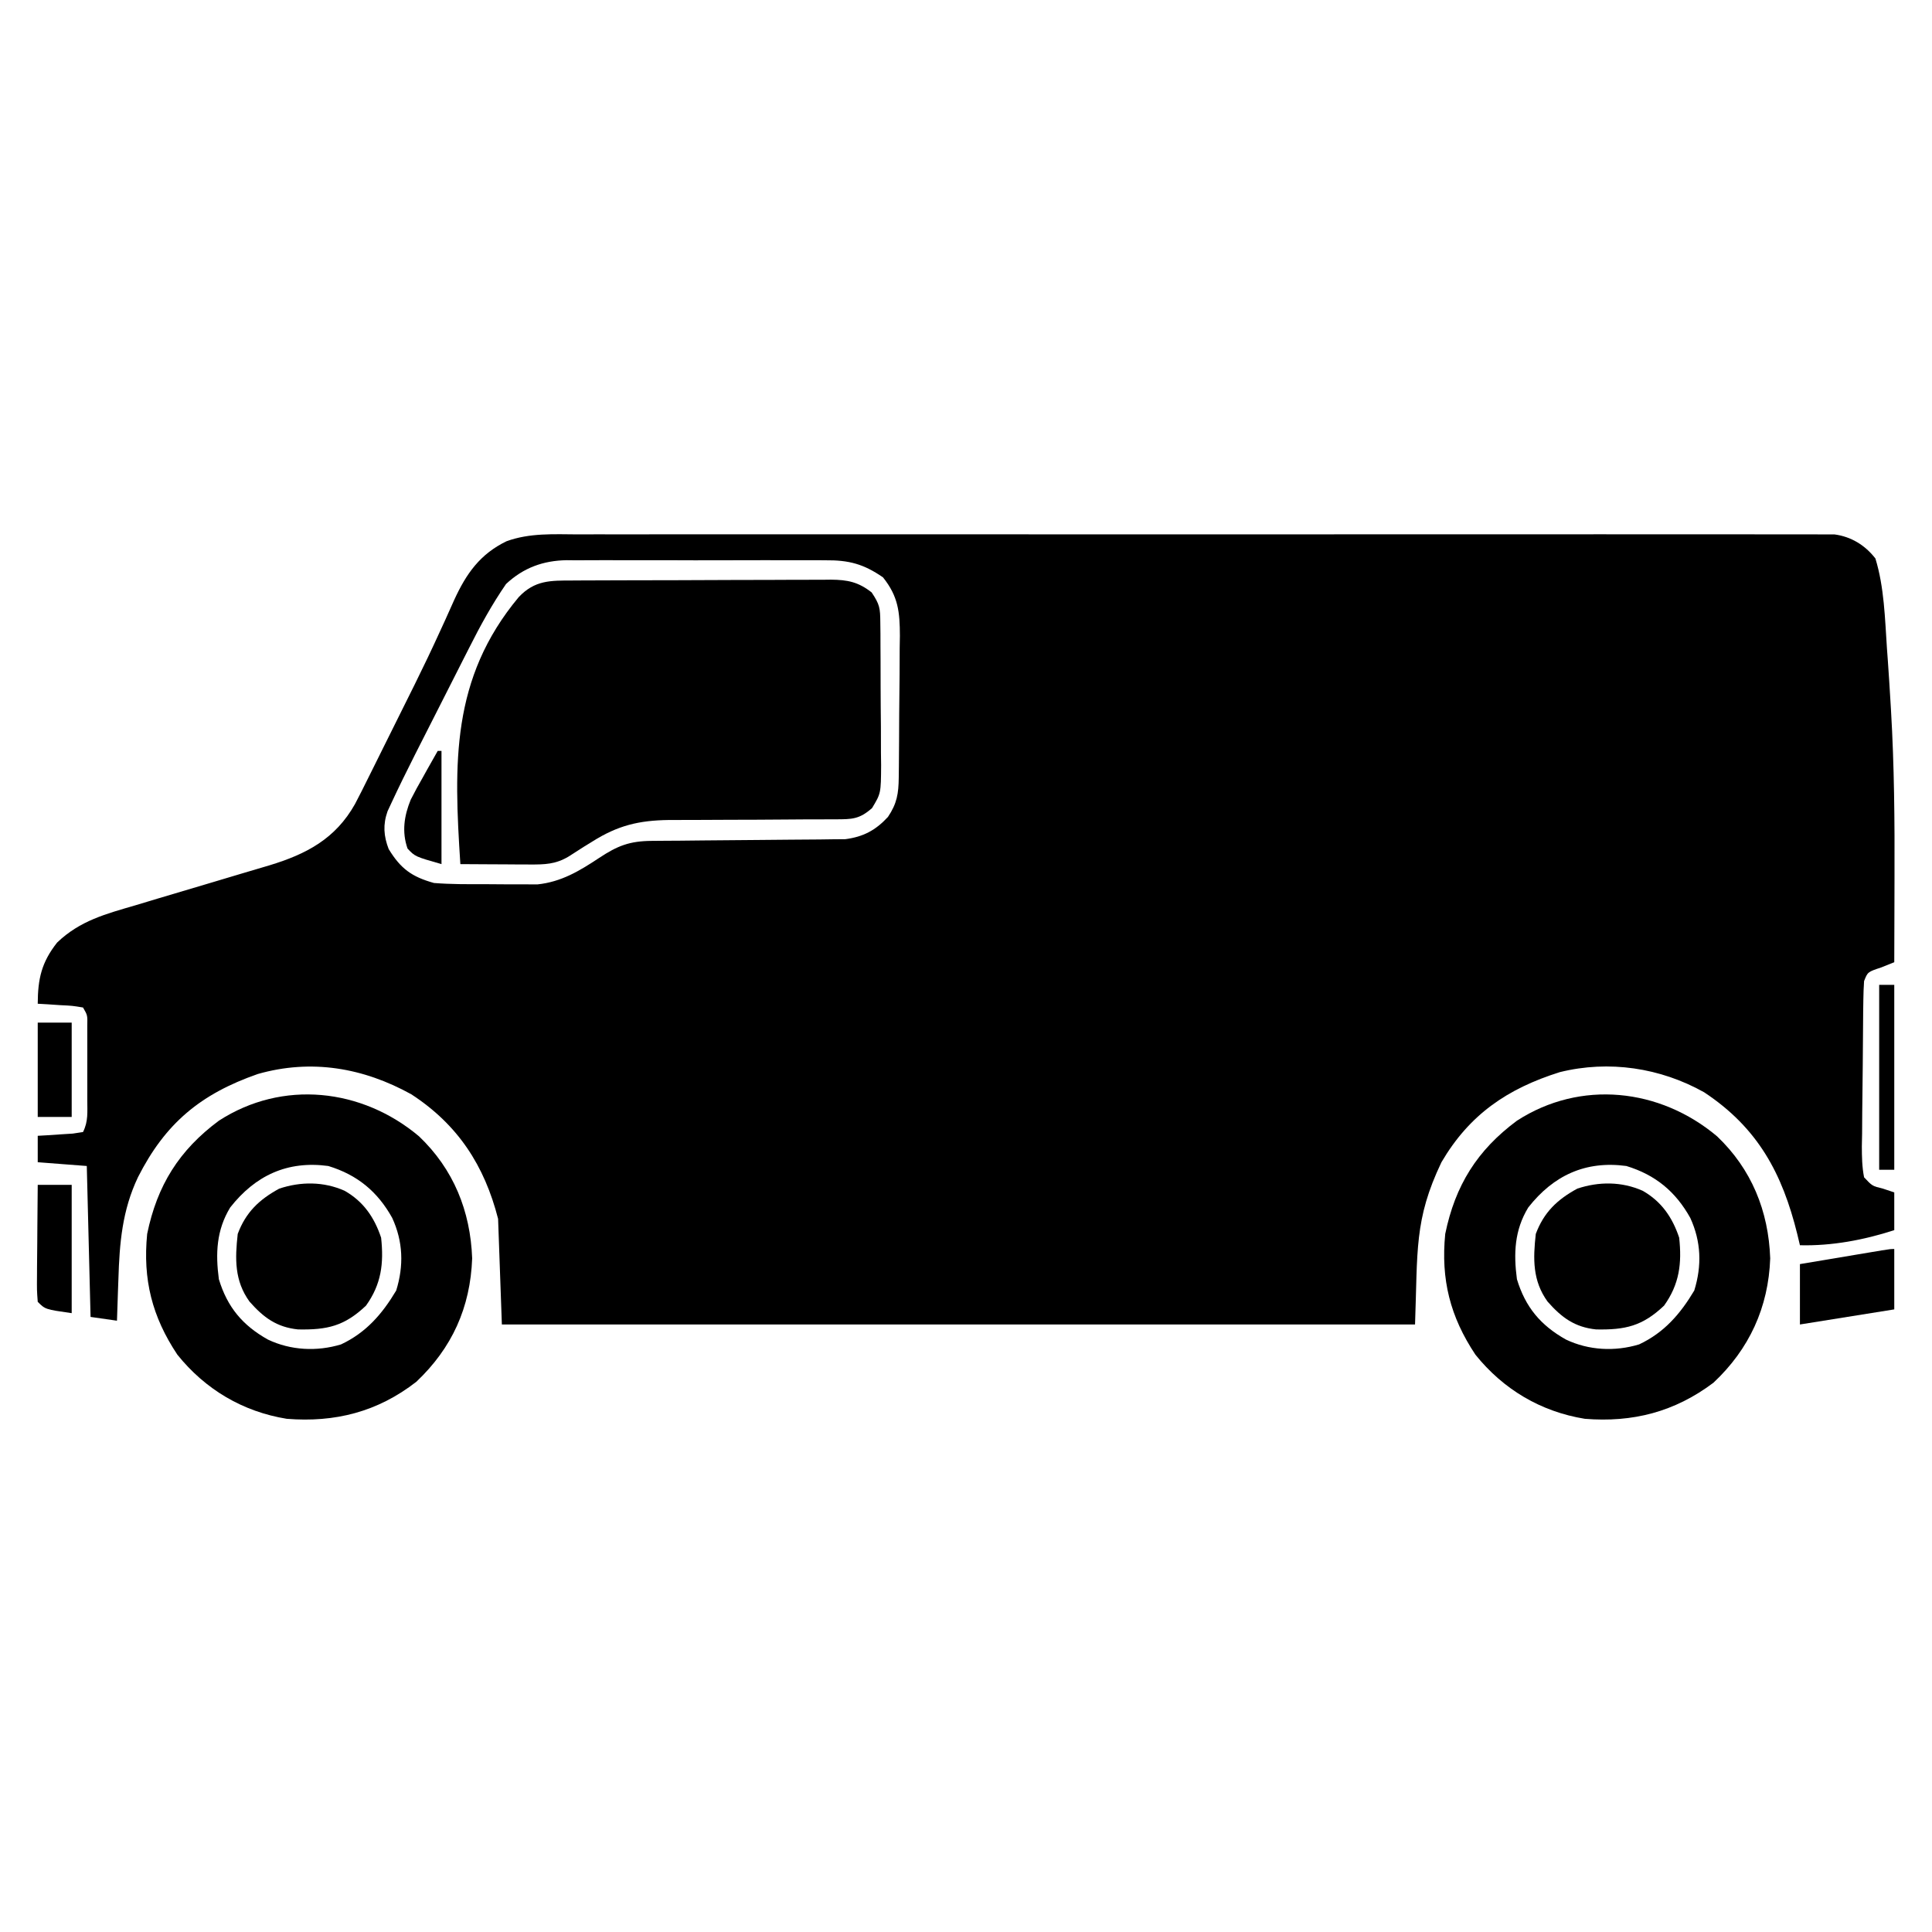 <svg height="512" width="512" xmlns="http://www.w3.org/2000/svg" version="1.1">
<path transform="translate(153.216,141.619)" fill="#000000" d="M0 0 C1.447 -0.003 2.894 -0.008 4.341 -0.014 C8.304 -0.027 12.267 -0.021 16.23 -0.011 C20.508 -0.004 24.787 -0.015 29.066 -0.023 C37.442 -0.036 45.818 -0.034 54.194 -0.025 C61 -0.018 67.806 -0.017 74.612 -0.02 C75.581 -0.021 76.55 -0.021 77.548 -0.022 C79.516 -0.023 81.485 -0.024 83.453 -0.025 C101.903 -0.033 120.353 -0.024 138.803 -0.007 C154.639 0.006 170.475 0.004 186.31 -0.01 C204.699 -0.026 223.089 -0.033 241.478 -0.023 C243.438 -0.022 245.398 -0.021 247.358 -0.02 C248.322 -0.02 249.286 -0.02 250.28 -0.019 C257.081 -0.017 263.881 -0.021 270.682 -0.028 C278.965 -0.036 287.249 -0.034 295.532 -0.018 C299.76 -0.01 303.987 -0.007 308.215 -0.017 C312.083 -0.026 315.95 -0.021 319.818 -0.005 C321.219 -0.002 322.62 -0.003 324.021 -0.011 C325.922 -0.02 327.824 -0.009 329.725 0.003 C331.311 0.004 331.311 0.004 332.928 0.005 C337.351 0.587 341.042 2.853 343.784 6.381 C346.13 13.985 346.315 22.363 346.847 30.256 C346.964 31.849 346.964 31.849 347.083 33.475 C347.341 37.109 347.568 40.744 347.784 44.381 C347.829 45.129 347.875 45.876 347.921 46.647 C348.785 61.335 348.906 75.983 348.847 90.693 C348.842 92.91 348.837 95.127 348.833 97.344 C348.822 102.69 348.806 108.035 348.784 113.381 C347.65 113.835 346.516 114.288 345.347 114.756 C341.737 115.952 341.737 115.952 340.784 118.381 C340.669 120.029 340.615 121.682 340.591 123.334 C340.575 124.365 340.559 125.396 340.543 126.459 C340.498 131.167 340.457 135.875 340.434 140.584 C340.418 143.072 340.39 145.56 340.352 148.048 C340.298 151.626 340.276 155.204 340.261 158.783 C340.227 160.457 340.227 160.457 340.192 162.164 C340.2 164.991 340.244 167.606 340.784 170.381 C342.964 172.698 342.964 172.698 345.784 173.381 C346.774 173.711 347.764 174.041 348.784 174.381 C348.784 177.681 348.784 180.981 348.784 184.381 C340.79 186.984 332.207 188.6 323.784 188.381 C323.554 187.414 323.323 186.447 323.085 185.451 C319.118 169.365 312.657 157.277 298.405 147.85 C286.771 141.33 273.166 139.292 260.159 142.506 C246.221 146.885 236.186 153.764 228.784 166.381 C221.495 181.636 222.504 189.954 221.784 209.381 C141.924 209.381 62.064 209.381 -20.216 209.381 C-20.546 200.141 -20.876 190.901 -21.216 181.381 C-24.833 167.241 -31.872 156.415 -44.216 148.381 C-56.94 141.336 -70.711 138.956 -84.903 143.006 C-100.095 148.304 -109.432 156.097 -116.654 170.357 C-120.835 179.149 -121.549 187.807 -121.841 197.443 C-121.879 198.5 -121.918 199.556 -121.958 200.645 C-122.051 203.223 -122.137 205.802 -122.216 208.381 C-124.526 208.051 -126.836 207.721 -129.216 207.381 C-129.546 194.181 -129.876 180.981 -130.216 167.381 C-134.506 167.051 -138.796 166.721 -143.216 166.381 C-143.216 164.071 -143.216 161.761 -143.216 159.381 C-142.361 159.332 -141.506 159.283 -140.626 159.233 C-138.969 159.12 -138.969 159.12 -137.278 159.006 C-135.625 158.902 -135.625 158.902 -133.938 158.795 C-133.04 158.658 -132.141 158.522 -131.216 158.381 C-129.791 155.531 -130.086 153.095 -130.083 149.912 C-130.082 148.619 -130.08 147.326 -130.079 145.994 C-130.081 145.32 -130.083 144.645 -130.085 143.95 C-130.091 141.889 -130.085 139.828 -130.079 137.768 C-130.081 135.828 -130.081 135.828 -130.083 133.85 C-130.084 132.658 -130.085 131.466 -130.086 130.238 C-130.019 127.435 -130.019 127.435 -131.216 125.381 C-134.032 124.912 -134.032 124.912 -137.278 124.756 C-138.383 124.681 -139.488 124.606 -140.626 124.529 C-141.908 124.456 -141.908 124.456 -143.216 124.381 C-143.189 117.759 -142.208 113.401 -138.079 108.17 C-132.016 102.349 -125.157 100.581 -117.224 98.264 C-115.298 97.684 -113.373 97.103 -111.448 96.522 C-106.727 95.1 -101.999 93.7 -97.27 92.304 C-94.61 91.518 -91.952 90.724 -89.297 89.92 C-86.806 89.167 -84.311 88.427 -81.811 87.703 C-72.002 84.72 -64.315 80.677 -59.143 71.471 C-57.916 69.147 -56.744 66.801 -55.583 64.443 C-55.146 63.568 -54.709 62.693 -54.259 61.791 C-53.334 59.933 -52.411 58.074 -51.491 56.213 C-50.121 53.443 -48.744 50.677 -47.364 47.912 C-46.457 46.09 -45.551 44.267 -44.645 42.443 C-44.195 41.538 -43.745 40.632 -43.281 39.699 C-40.966 35.019 -38.715 30.321 -36.553 25.568 C-36.119 24.625 -35.685 23.681 -35.238 22.709 C-34.423 20.927 -33.621 19.139 -32.833 17.344 C-29.638 10.383 -25.983 5.202 -18.97 1.812 C-12.825 -0.417 -6.451 -0.034 0 0 Z M-19.109 13.144 C-22.853 18.578 -25.95 24.232 -28.911 30.127 C-29.426 31.138 -29.941 32.148 -30.471 33.189 C-31.552 35.315 -32.629 37.442 -33.703 39.571 C-35.336 42.809 -36.98 46.042 -38.626 49.274 C-39.68 51.349 -40.733 53.426 -41.786 55.502 C-42.272 56.459 -42.757 57.415 -43.257 58.401 C-45.411 62.674 -47.532 66.962 -49.547 71.303 C-49.868 71.992 -50.189 72.682 -50.519 73.392 C-51.754 76.918 -51.545 79.922 -50.216 83.381 C-47.05 88.586 -44.099 90.74 -38.216 92.381 C-33.781 92.738 -29.35 92.711 -24.903 92.697 C-22.787 92.693 -20.673 92.717 -18.558 92.742 C-17.195 92.745 -15.832 92.745 -14.47 92.744 C-13.246 92.747 -12.022 92.75 -10.761 92.753 C-4.493 92.095 0.319 89.218 5.534 85.756 C10.444 82.505 13.637 81.26 19.537 81.223 C20.719 81.213 21.901 81.203 23.118 81.192 C24.396 81.185 25.674 81.178 26.991 81.17 C28.998 81.149 31.005 81.128 33.011 81.106 C37.961 81.053 42.911 81.009 47.862 80.98 C50.638 80.963 53.414 80.938 56.19 80.905 C58.805 80.874 61.419 80.854 64.033 80.848 C65.225 80.831 66.416 80.815 67.643 80.797 C68.686 80.789 69.73 80.781 70.805 80.773 C75.59 80.143 78.836 78.406 82.097 74.881 C84.496 71.327 84.914 68.656 84.961 64.47 C84.974 63.472 84.987 62.473 85 61.445 C85.008 60.367 85.015 59.289 85.023 58.178 C85.035 56.511 85.035 56.511 85.047 54.811 C85.061 52.457 85.072 50.103 85.079 47.75 C85.097 44.159 85.141 40.569 85.185 36.979 C85.195 34.691 85.203 32.403 85.21 30.115 C85.236 28.51 85.236 28.51 85.263 26.873 C85.245 20.494 84.823 16.435 80.784 11.381 C75.646 7.844 71.762 6.795 65.497 6.863 C64.7 6.856 63.902 6.849 63.08 6.842 C60.462 6.825 57.844 6.836 55.226 6.85 C53.394 6.847 51.562 6.843 49.731 6.838 C45.898 6.832 42.066 6.841 38.234 6.859 C33.337 6.882 28.441 6.869 23.544 6.845 C19.763 6.831 15.983 6.835 12.202 6.846 C10.397 6.848 8.592 6.845 6.787 6.836 C4.258 6.826 1.73 6.841 -0.799 6.863 C-1.536 6.855 -2.272 6.847 -3.031 6.839 C-9.286 6.94 -14.488 8.841 -19.109 13.144 Z"></path>
<path transform="translate(151.789,153.839)" fill="#000000" d="M0 0 C0.792 -0.005 1.584 -0.01 2.401 -0.015 C5.022 -0.03 7.644 -0.036 10.266 -0.042 C12.088 -0.048 13.911 -0.054 15.733 -0.059 C19.554 -0.07 23.376 -0.076 27.197 -0.079 C32.092 -0.085 36.987 -0.109 41.882 -0.137 C45.646 -0.156 49.41 -0.161 53.175 -0.162 C54.979 -0.165 56.784 -0.173 58.588 -0.187 C61.114 -0.204 63.639 -0.202 66.164 -0.195 C67.28 -0.209 67.28 -0.209 68.419 -0.223 C72.863 -0.187 75.693 0.4 79.211 3.161 C81.376 6.408 81.47 7.348 81.502 11.104 C81.515 12.109 81.527 13.113 81.541 14.149 C81.543 15.233 81.545 16.317 81.547 17.435 C81.557 19.108 81.557 19.108 81.568 20.816 C81.578 23.178 81.582 25.54 81.582 27.902 C81.586 31.515 81.623 35.127 81.661 38.739 C81.667 41.034 81.67 43.328 81.672 45.622 C81.687 46.702 81.701 47.783 81.716 48.896 C81.67 56.4 81.67 56.4 79.308 60.32 C75.956 63.264 74.023 63.285 69.635 63.287 C67.882 63.293 67.882 63.293 66.093 63.299 C64.187 63.3 64.187 63.3 62.243 63.302 C60.248 63.315 58.253 63.329 56.258 63.344 C51.336 63.382 46.413 63.414 41.491 63.412 C38.734 63.411 35.978 63.424 33.221 63.451 C30.628 63.476 28.034 63.482 25.441 63.468 C17.491 63.577 11.947 64.923 5.211 69.161 C4.427 69.644 3.643 70.126 2.835 70.623 C1.514 71.449 0.203 72.288 -1.097 73.146 C-4.527 75.205 -7.434 75.279 -11.332 75.259 C-12.405 75.256 -13.478 75.252 -14.583 75.249 C-15.703 75.241 -16.823 75.232 -17.976 75.224 C-19.107 75.219 -20.238 75.215 -21.404 75.21 C-24.199 75.198 -26.994 75.182 -29.789 75.161 C-31.514 48.549 -32.302 25.961 -14.321 4.402 C-10.044 -0.122 -5.878 0.009 0 0 Z"></path>
<path transform="translate(111.039,301.133)" fill="#000000" d="M0 0 C9.141 8.704 13.633 19.784 14.09 32.348 C13.613 45.371 8.752 56.099 -0.703 65.047 C-10.966 73.044 -22.27 75.887 -35.039 74.867 C-46.708 72.973 -56.636 67.082 -64.039 57.867 C-70.749 47.787 -73.223 37.93 -72.039 25.867 C-69.39 12.998 -63.58 3.692 -53.039 -4.133 C-36.186 -15.036 -15.155 -12.747 0 0 Z M-50.039 18.867 C-53.687 24.869 -53.945 31.03 -53.039 37.867 C-50.797 45.269 -46.757 50.101 -40.039 53.867 C-33.996 56.736 -27.078 57.092 -20.656 55.145 C-14.037 52.036 -9.752 47.1 -6.039 40.867 C-4.001 34.279 -4.213 27.887 -7.102 21.617 C-10.993 14.635 -16.345 10.214 -24.039 7.867 C-34.858 6.409 -43.355 10.354 -50.039 18.867 Z"></path>
<path transform="translate(455.039,301.133)" fill="#000000" d="M0 0 C9.139 8.702 13.643 19.788 14.086 32.352 C13.625 45.321 8.542 56.401 -0.961 65.305 C-11.274 73.059 -22.356 75.88 -35.039 74.867 C-46.708 72.973 -56.636 67.082 -64.039 57.867 C-70.749 47.787 -73.223 37.93 -72.039 25.867 C-69.39 12.998 -63.58 3.692 -53.039 -4.133 C-36.186 -15.036 -15.155 -12.747 0 0 Z M-50.039 18.867 C-53.687 24.869 -53.945 31.03 -53.039 37.867 C-50.797 45.269 -46.757 50.101 -40.039 53.867 C-33.996 56.736 -27.078 57.092 -20.656 55.145 C-14.037 52.036 -9.752 47.1 -6.039 40.867 C-4.001 34.279 -4.213 27.887 -7.102 21.617 C-10.993 14.635 -16.345 10.214 -24.039 7.867 C-34.858 6.409 -43.355 10.354 -50.039 18.867 Z"></path>
<path transform="translate(435.312,315.562)" fill="#000000" d="M0 0 C4.996 2.832 7.895 7.061 9.688 12.438 C10.429 19.286 9.747 24.763 5.688 30.438 C-0.03 35.869 -4.595 36.901 -12.336 36.75 C-17.993 36.156 -21.457 33.613 -25.188 29.375 C-29.184 23.85 -29.049 18.044 -28.312 11.438 C-26.182 5.736 -22.652 2.34 -17.312 -0.562 C-11.607 -2.464 -5.541 -2.465 0 0 Z"></path>
<path transform="translate(91.312,315.562)" fill="#000000" d="M0 0 C4.996 2.832 7.895 7.061 9.688 12.438 C10.429 19.286 9.747 24.763 5.688 30.438 C-0.03 35.869 -4.595 36.901 -12.336 36.75 C-17.993 36.156 -21.457 33.613 -25.188 29.375 C-29.184 23.85 -29.049 18.044 -28.312 11.438 C-26.182 5.736 -22.652 2.34 -17.312 -0.562 C-11.607 -2.464 -5.541 -2.465 0 0 Z"></path>
<path transform="translate(502,331)" fill="#000000" d="M0 0 C0 5.28 0 10.56 0 16 C-12.375 17.98 -12.375 17.98 -25 20 C-25 14.72 -25 9.44 -25 4 C-21.021 3.332 -17.042 2.666 -13.062 2 C-11.358 1.714 -11.358 1.714 -9.619 1.422 C-8.54 1.241 -7.46 1.061 -6.348 0.875 C-5.347 0.707 -4.347 0.54 -3.317 0.367 C-1 0 -1 0 0 0 Z"></path>
<path transform="translate(10,314)" fill="#000000" d="M0 0 C2.97 0 5.94 0 9 0 C9 11.22 9 22.44 9 34 C2 33 2 33 0 31 C-0.227 27.927 -0.227 27.927 -0.195 24.023 C-0.192 23.338 -0.19 22.653 -0.187 21.947 C-0.176 19.756 -0.15 17.566 -0.125 15.375 C-0.115 13.891 -0.106 12.406 -0.098 10.922 C-0.076 7.281 -0.041 3.641 0 0 Z"></path>
<path transform="translate(10,271)" fill="#000000" d="M0 0 C2.97 0 5.94 0 9 0 C9 8.25 9 16.5 9 25 C6.03 25 3.06 25 0 25 C0 16.75 0 8.5 0 0 Z"></path>
<path transform="translate(498,261)" fill="#000000" d="M0 0 C1.32 0 2.64 0 4 0 C4 16.17 4 32.34 4 49 C2.68 49 1.36 49 0 49 C0 32.83 0 16.66 0 0 Z"></path>
<path transform="translate(116,199)" fill="#000000" d="M0 0 C0.33 0 0.66 0 1 0 C1 9.9 1 19.8 1 30 C-6 28 -6 28 -8 25.875 C-9.541 21.445 -8.908 17.23 -7.164 12.945 C-6.146 10.925 -5.066 8.96 -3.938 7 C-3.56 6.321 -3.183 5.641 -2.795 4.941 C-1.875 3.288 -0.939 1.643 0 0 Z"></path>
</svg>
